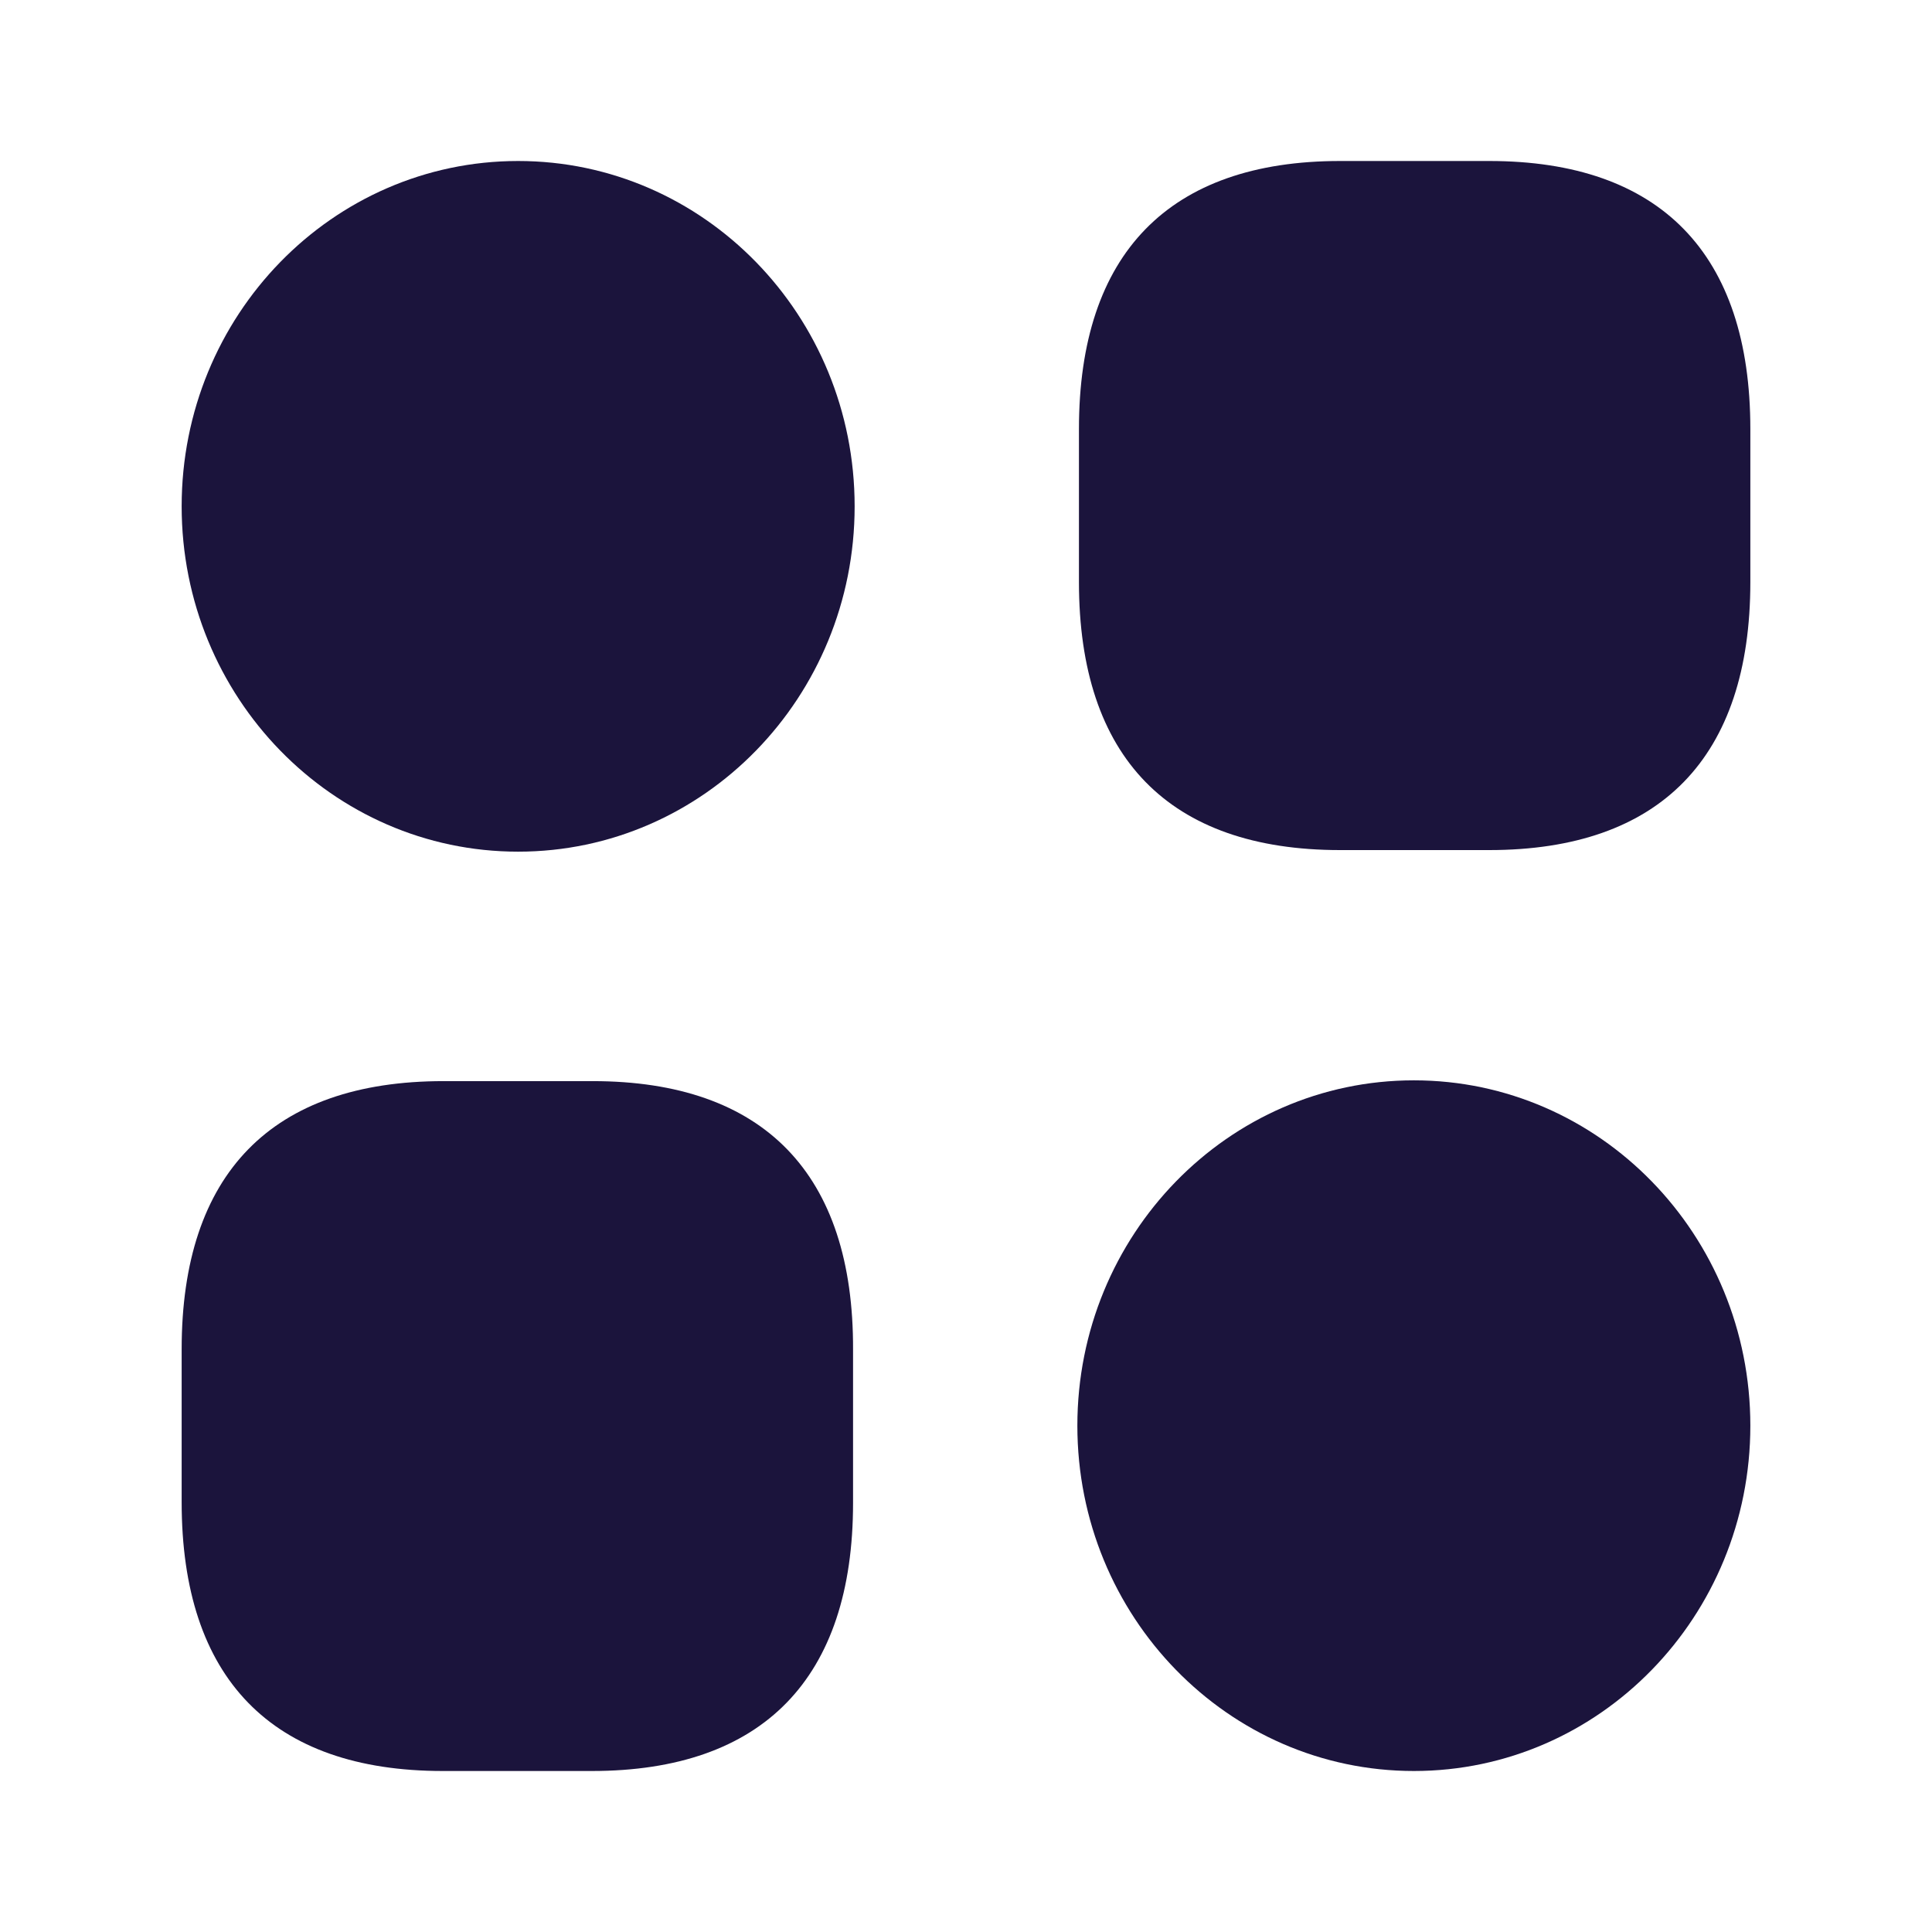 <svg width="39" height="39" viewBox="0 0 39 39" fill="none" xmlns="http://www.w3.org/2000/svg">
<path d="M30.061 3.25H27.052C23.601 3.25 21.78 5.119 21.78 8.661V11.749C21.78 15.291 23.601 17.16 27.052 17.16H30.061C33.513 17.16 35.333 15.291 35.333 11.749V8.661C35.333 5.119 33.513 3.25 30.061 3.25Z" fill="#1B143C"/>
<path d="M11.963 21.824H8.955C5.487 21.824 3.667 23.692 3.667 27.235V30.323C3.667 33.881 5.487 35.75 8.939 35.75H11.947C15.399 35.75 17.22 33.881 17.22 30.339V27.251C17.236 23.692 15.415 21.824 11.963 21.824Z" fill="#1B143C"/>
<path d="M10.459 17.192C14.211 17.192 17.252 14.071 17.252 10.221C17.252 6.371 14.211 3.25 10.459 3.25C6.708 3.25 3.667 6.371 3.667 10.221C3.667 14.071 6.708 17.192 10.459 17.192Z" fill="#1B143C"/>
<path d="M28.541 35.75C32.292 35.75 35.333 32.629 35.333 28.779C35.333 24.929 32.292 21.808 28.541 21.808C24.79 21.808 21.748 24.929 21.748 28.779C21.748 32.629 24.79 35.75 28.541 35.75Z" fill="#1B143C"/>
</svg>

